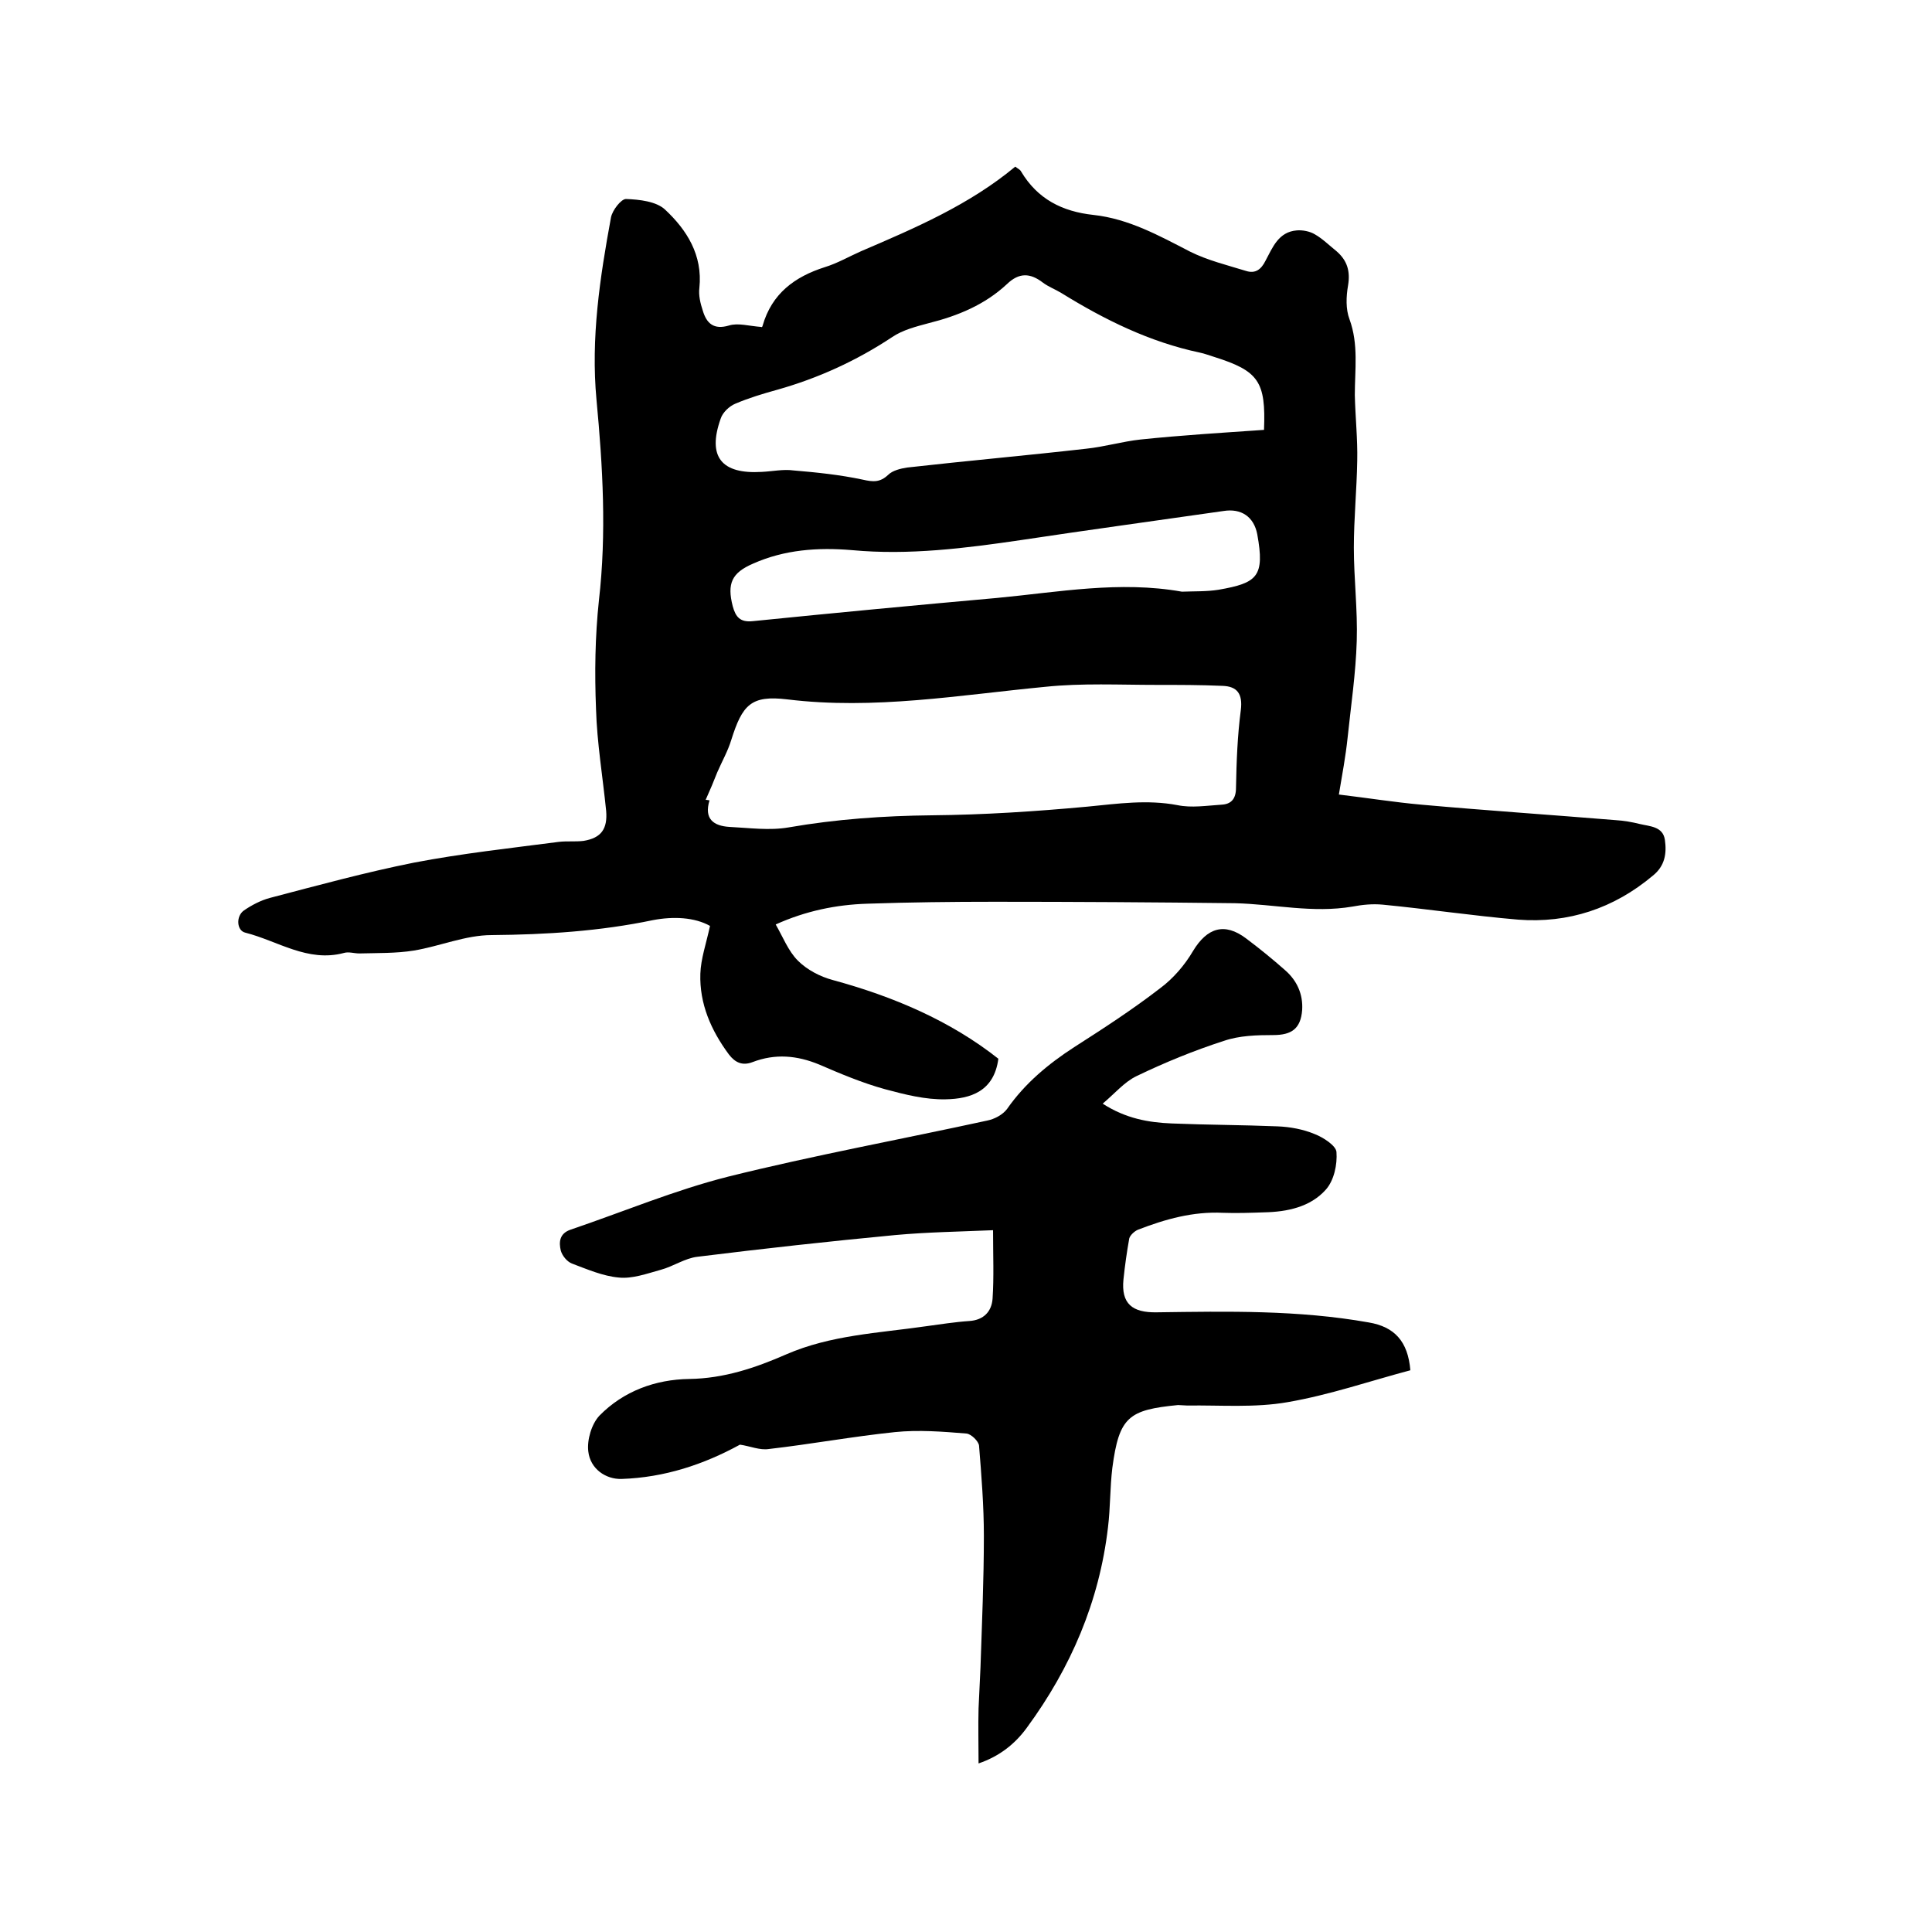 <svg enable-background="new 0 0 400 400" viewBox="0 0 400 400" xmlns="http://www.w3.org/2000/svg"><path d="m157.7 67.7c-.1.2.2-.1.2-.3 1.9-6.6 6.6-10.1 12.9-12.1 2.6-.8 5-2.2 7.5-3.3 11.2-4.8 22.4-9.6 31.9-17.5.5.4 1 .6 1.2 1 3.4 5.7 8.5 8.3 15 9 7.3.8 13.6 4.3 20 7.6 3.6 1.8 7.7 2.8 11.6 4 1.9.6 3.1-.3 4-2.1 1.5-2.8 2.7-6 6.5-6.3 1.2-.1 2.7.2 3.7.8 1.6.9 3 2.3 4.5 3.5 2.2 1.9 2.9 4.1 2.4 7.1-.4 2.3-.5 4.9.3 7 1.9 5.2 1.1 10.4 1.1 15.7.1 4.5.6 9.1.5 13.6-.1 6-.7 12-.7 18 0 6.4.8 12.9.6 19.3-.2 6.7-1.2 13.4-1.9 20.1-.4 3.8-1.1 7.5-1.8 11.7 5.9.7 11.5 1.6 17.1 2.1 13.4 1.2 26.8 2.1 40.2 3.2 1.7.1 3.4.4 5 .8 2.1.5 4.8.5 5.2 3.3s0 5.4-2.5 7.4c-8.1 6.8-17.5 9.9-27.9 9.1-9.4-.8-18.7-2.2-28-3.1-2.1-.2-4.2 0-6.3.4-8.2 1.4-16.2-.5-24.3-.7-16.6-.2-33.2-.3-49.8-.3-8.8 0-17.5.1-26.3.4-6.5.2-12.8 1.5-19 4.3 1.5 2.6 2.6 5.5 4.6 7.5 1.9 1.9 4.6 3.3 7.2 4 12.5 3.4 24.3 8.4 34.3 16.3-.9 6.8-5.8 8.3-10.9 8.4-4.2.1-8.5-1-12.6-2.1-4.7-1.3-9.2-3.2-13.6-5.1-4.6-1.9-9.1-2.3-13.8-.5-2.1.8-3.6.1-4.9-1.6-3.7-5-6.1-10.5-5.9-16.7.1-3.1 1.2-6.2 2-9.9-3.2-1.8-7.6-2-11.8-1.2-11 2.3-22.1 3-33.4 3.1-5.4 0-10.7 2.3-16.1 3.2-3.7.6-7.6.5-11.3.6-1.1 0-2.2-.4-3.2-.1-7.5 2-13.7-2.5-20.4-4.2-1.8-.4-2-3.4-.3-4.6 1.6-1.1 3.5-2.1 5.4-2.6 9.9-2.6 19.8-5.3 29.8-7.3 9.9-1.9 20-3 30-4.3 1.7-.2 3.4 0 5.1-.2 3.7-.6 5-2.5 4.7-6.2-.7-7-1.9-14.1-2.1-21.1-.3-7.5-.2-15 .6-22.5 1.6-13.9.8-27.7-.5-41.5-1.2-12.8.7-25.3 3-37.8.3-1.5 2.1-3.8 3.1-3.8 2.8.1 6.3.5 8.1 2.2 4.5 4.2 7.8 9.4 7.1 16.2-.2 1.5.2 3.2.7 4.7.8 2.7 2.3 4 5.4 3.1 1.9-.6 4.1.1 6.8.3zm104 21.3c.4-10-1.1-12.2-10.3-15.1-1-.3-2-.7-3-.9-10.4-2.2-19.7-6.8-28.6-12.3-1.3-.8-2.7-1.3-3.9-2.2-2.6-2-4.9-2.1-7.4.3-4.6 4.3-10.2 6.6-16.2 8.1-2.6.7-5.4 1.4-7.6 2.9-7.4 4.9-15.3 8.5-23.8 10.9-2.9.8-5.9 1.7-8.7 2.9-1.2.5-2.6 1.8-3 3.1-2.8 7.9.2 11.5 8.5 11 2.2-.1 4.5-.6 6.6-.3 4.8.4 9.6.9 14.3 1.9 2.2.5 3.6.6 5.3-1 .9-.9 2.6-1.3 3.9-1.5 12.4-1.4 24.8-2.5 37.1-3.9 3.8-.4 7.5-1.5 11.2-1.9 8.6-.9 17-1.4 25.6-2zm-115.6 76.6c.3 0 .6.1.8.1-1.2 3.9.9 5.3 4.1 5.5 4.1.2 8.3.8 12.3.1 9.8-1.7 19.7-2.4 29.6-2.5 10.8-.1 21.5-.8 32.3-1.8 6.2-.6 12.3-1.5 18.6-.3 2.9.6 6 .1 9.1-.1 2-.1 3-1.2 3-3.5.1-5.4.3-10.8 1-16.1.4-3.3-.7-4.9-3.8-5-4.5-.2-9-.2-13.6-.2-7.7 0-15.5-.4-23.1.4-17.8 1.7-35.4 4.8-53.4 2.6-7.5-.9-9.3 1.1-11.6 8.4-.7 2.3-1.9 4.4-2.9 6.7-.7 1.8-1.5 3.7-2.4 5.7zm98.6-43.1c2.5-.1 5.1 0 7.6-.4 8-1.4 9.6-2.7 8-11.5-.7-3.6-3.3-5.4-7-4.8-13.9 2-27.9 3.9-41.8 6-11.6 1.7-23.3 3.2-35.1 2.1-7.1-.6-14-.1-20.5 2.8-4.4 1.9-5.4 4.1-4.2 8.8.6 2.2 1.5 3.4 4.2 3.1 16.8-1.7 33.7-3.3 50.5-4.8 12.7-1.2 25.4-3.6 38.3-1.3z"/><path d="m153.2 299.1c-7.5 4.1-15.6 6.8-24.5 7.1-3.3.1-6.5-2.1-6.9-5.7-.3-2.4.7-5.7 2.3-7.4 5-5.1 11.6-7.5 18.6-7.6 7.2-.1 13.7-2.3 20.1-5.1 9.2-4 19.1-4.4 28.8-5.8 3-.4 6.1-.9 9.1-1.1s4.6-2 4.8-4.6c.3-4.5.1-9 .1-14.2-7 .3-13.6.4-20.2 1-13.7 1.3-27.3 2.8-41 4.5-2.6.3-5 2-7.6 2.7-2.9.8-5.9 1.9-8.7 1.6-3.3-.3-6.5-1.7-9.7-2.9-1-.4-2-1.6-2.3-2.7-.4-1.7-.3-3.5 2-4.3 10.9-3.7 21.6-8.2 32.7-11 17.7-4.4 35.7-7.7 53.6-11.6 1.5-.3 3.2-1.2 4.1-2.4 3.7-5.3 8.5-9.3 13.9-12.8 6.1-3.9 12.1-7.8 17.8-12.2 2.7-2 5.1-4.8 6.8-7.7 2.9-4.8 6.5-6 11-2.6 2.8 2.1 5.5 4.3 8.1 6.6 2.4 2.1 3.7 4.9 3.5 8.2-.3 3.9-2.2 5.2-6 5.2-3.4 0-7 .1-10.2 1.2-6.2 2-12.3 4.5-18.1 7.3-2.5 1.2-4.4 3.5-7 5.7 4.8 3.1 9.5 3.9 14.3 4.1 7.3.3 14.6.3 21.9.6 2.6.1 5.3.6 7.7 1.6 1.8.7 4.4 2.4 4.5 3.7.2 2.6-.5 5.9-2.2 7.8-3.2 3.6-8 4.6-12.7 4.7-2.9.1-5.7.2-8.6.1-6.2-.3-11.9 1.3-17.6 3.5-.7.3-1.6 1.1-1.8 1.8-.5 2.8-.9 5.6-1.2 8.5-.5 5 1.8 6.9 6.9 6.8 14.7-.2 29.3-.5 43.9 2.1 5.3.9 8.1 3.9 8.6 9.9-8.3 2.2-16.7 5.1-25.4 6.6-6.8 1.2-13.9.6-20.8.7-.6 0-1.3-.1-1.9-.1-10.2 1-12.2 2.4-13.6 13-.5 4.1-.4 8.2-.9 12.3-1.8 15.4-7.7 29.1-16.8 41.5-2.4 3.3-5.6 5.9-10 7.4 0-4.1-.1-7.7 0-11.4.1-2.8.3-5.7.4-8.5.3-9.1.7-18.1.7-27.2 0-6.2-.5-12.5-1-18.7-.1-.9-1.6-2.4-2.6-2.5-4.9-.4-9.9-.8-14.8-.3-8.7.9-17.4 2.5-26.1 3.5-1.9.3-3.9-.6-6-.9z"/></svg>